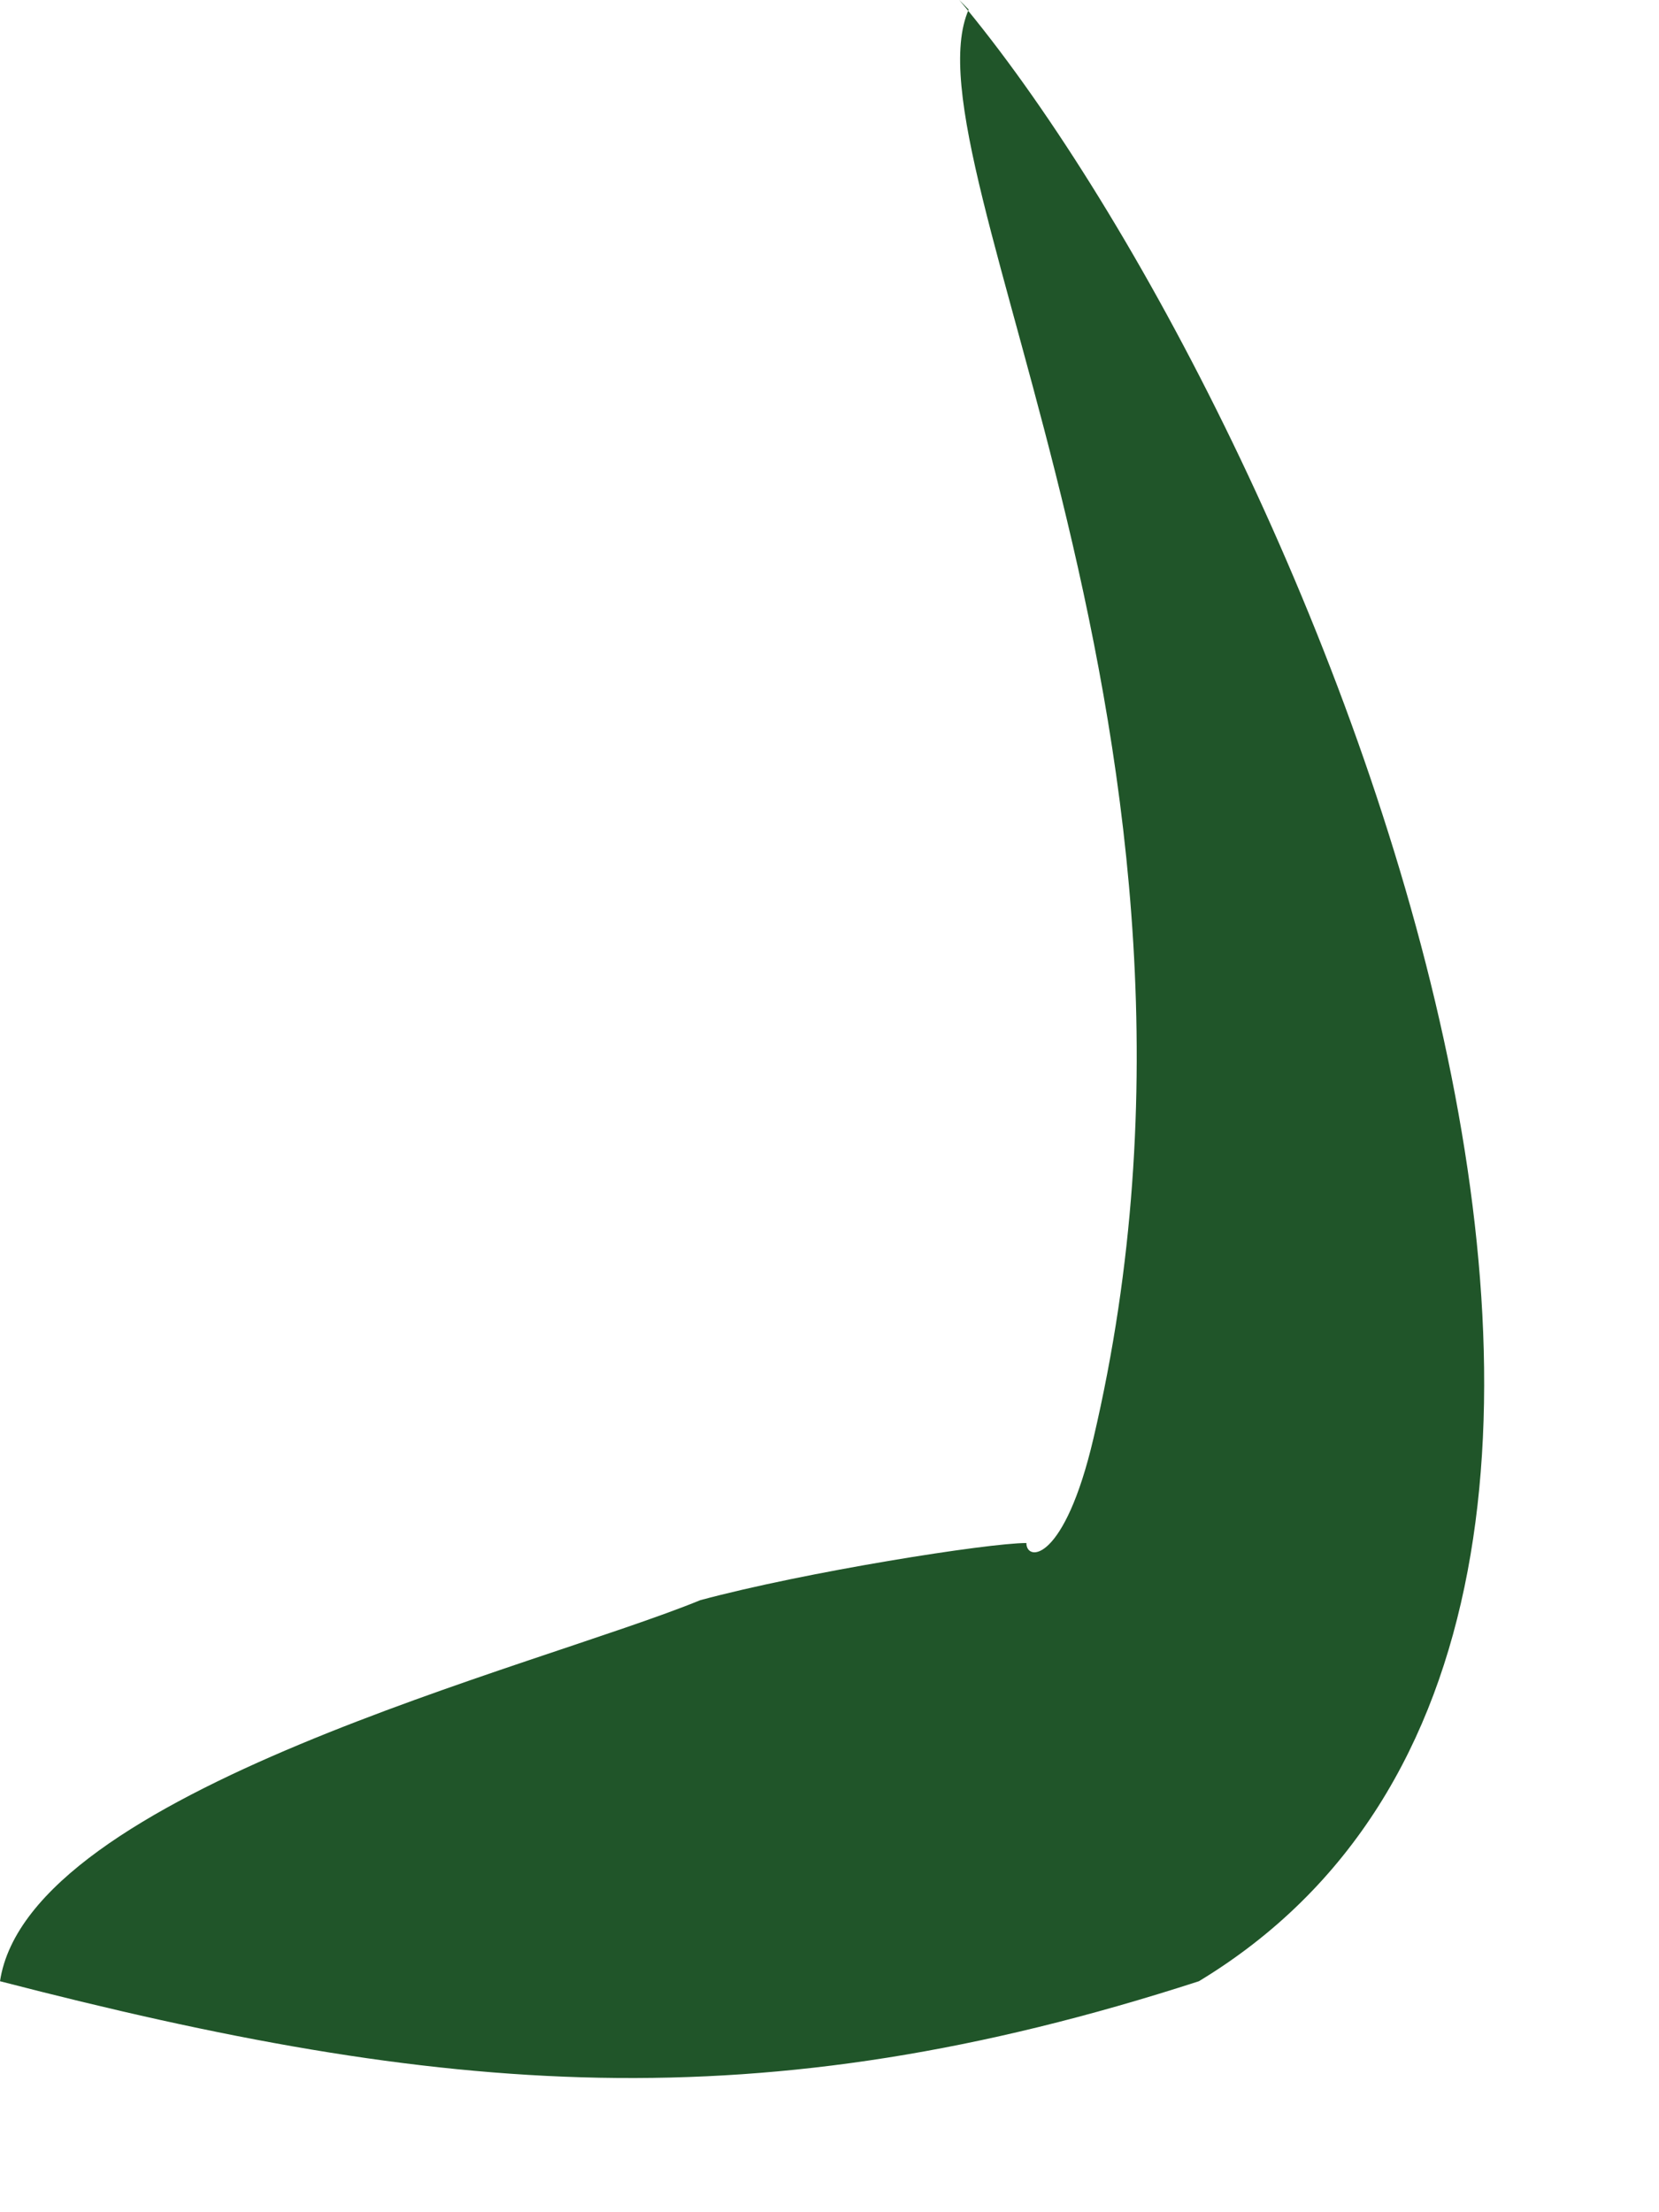<?xml version="1.0" encoding="utf-8"?>
<svg xmlns="http://www.w3.org/2000/svg" fill="none" height="100%" overflow="visible" preserveAspectRatio="none" style="display: block;" viewBox="0 0 9 12" width="100%">
<path d="M5.204 0C7.024 2.17 9.834 8.732 6.504 10.747C4.11 11.523 2.394 11.367 0 10.747C0.156 9.714 2.914 9.043 3.799 8.68C4.371 8.526 5.359 8.37 5.568 8.37C5.568 8.474 5.775 8.474 5.932 7.802C6.816 4.031 4.891 0.878 5.255 0.052L5.204 0Z" fill="#205529" id="Vector"/>
</svg>